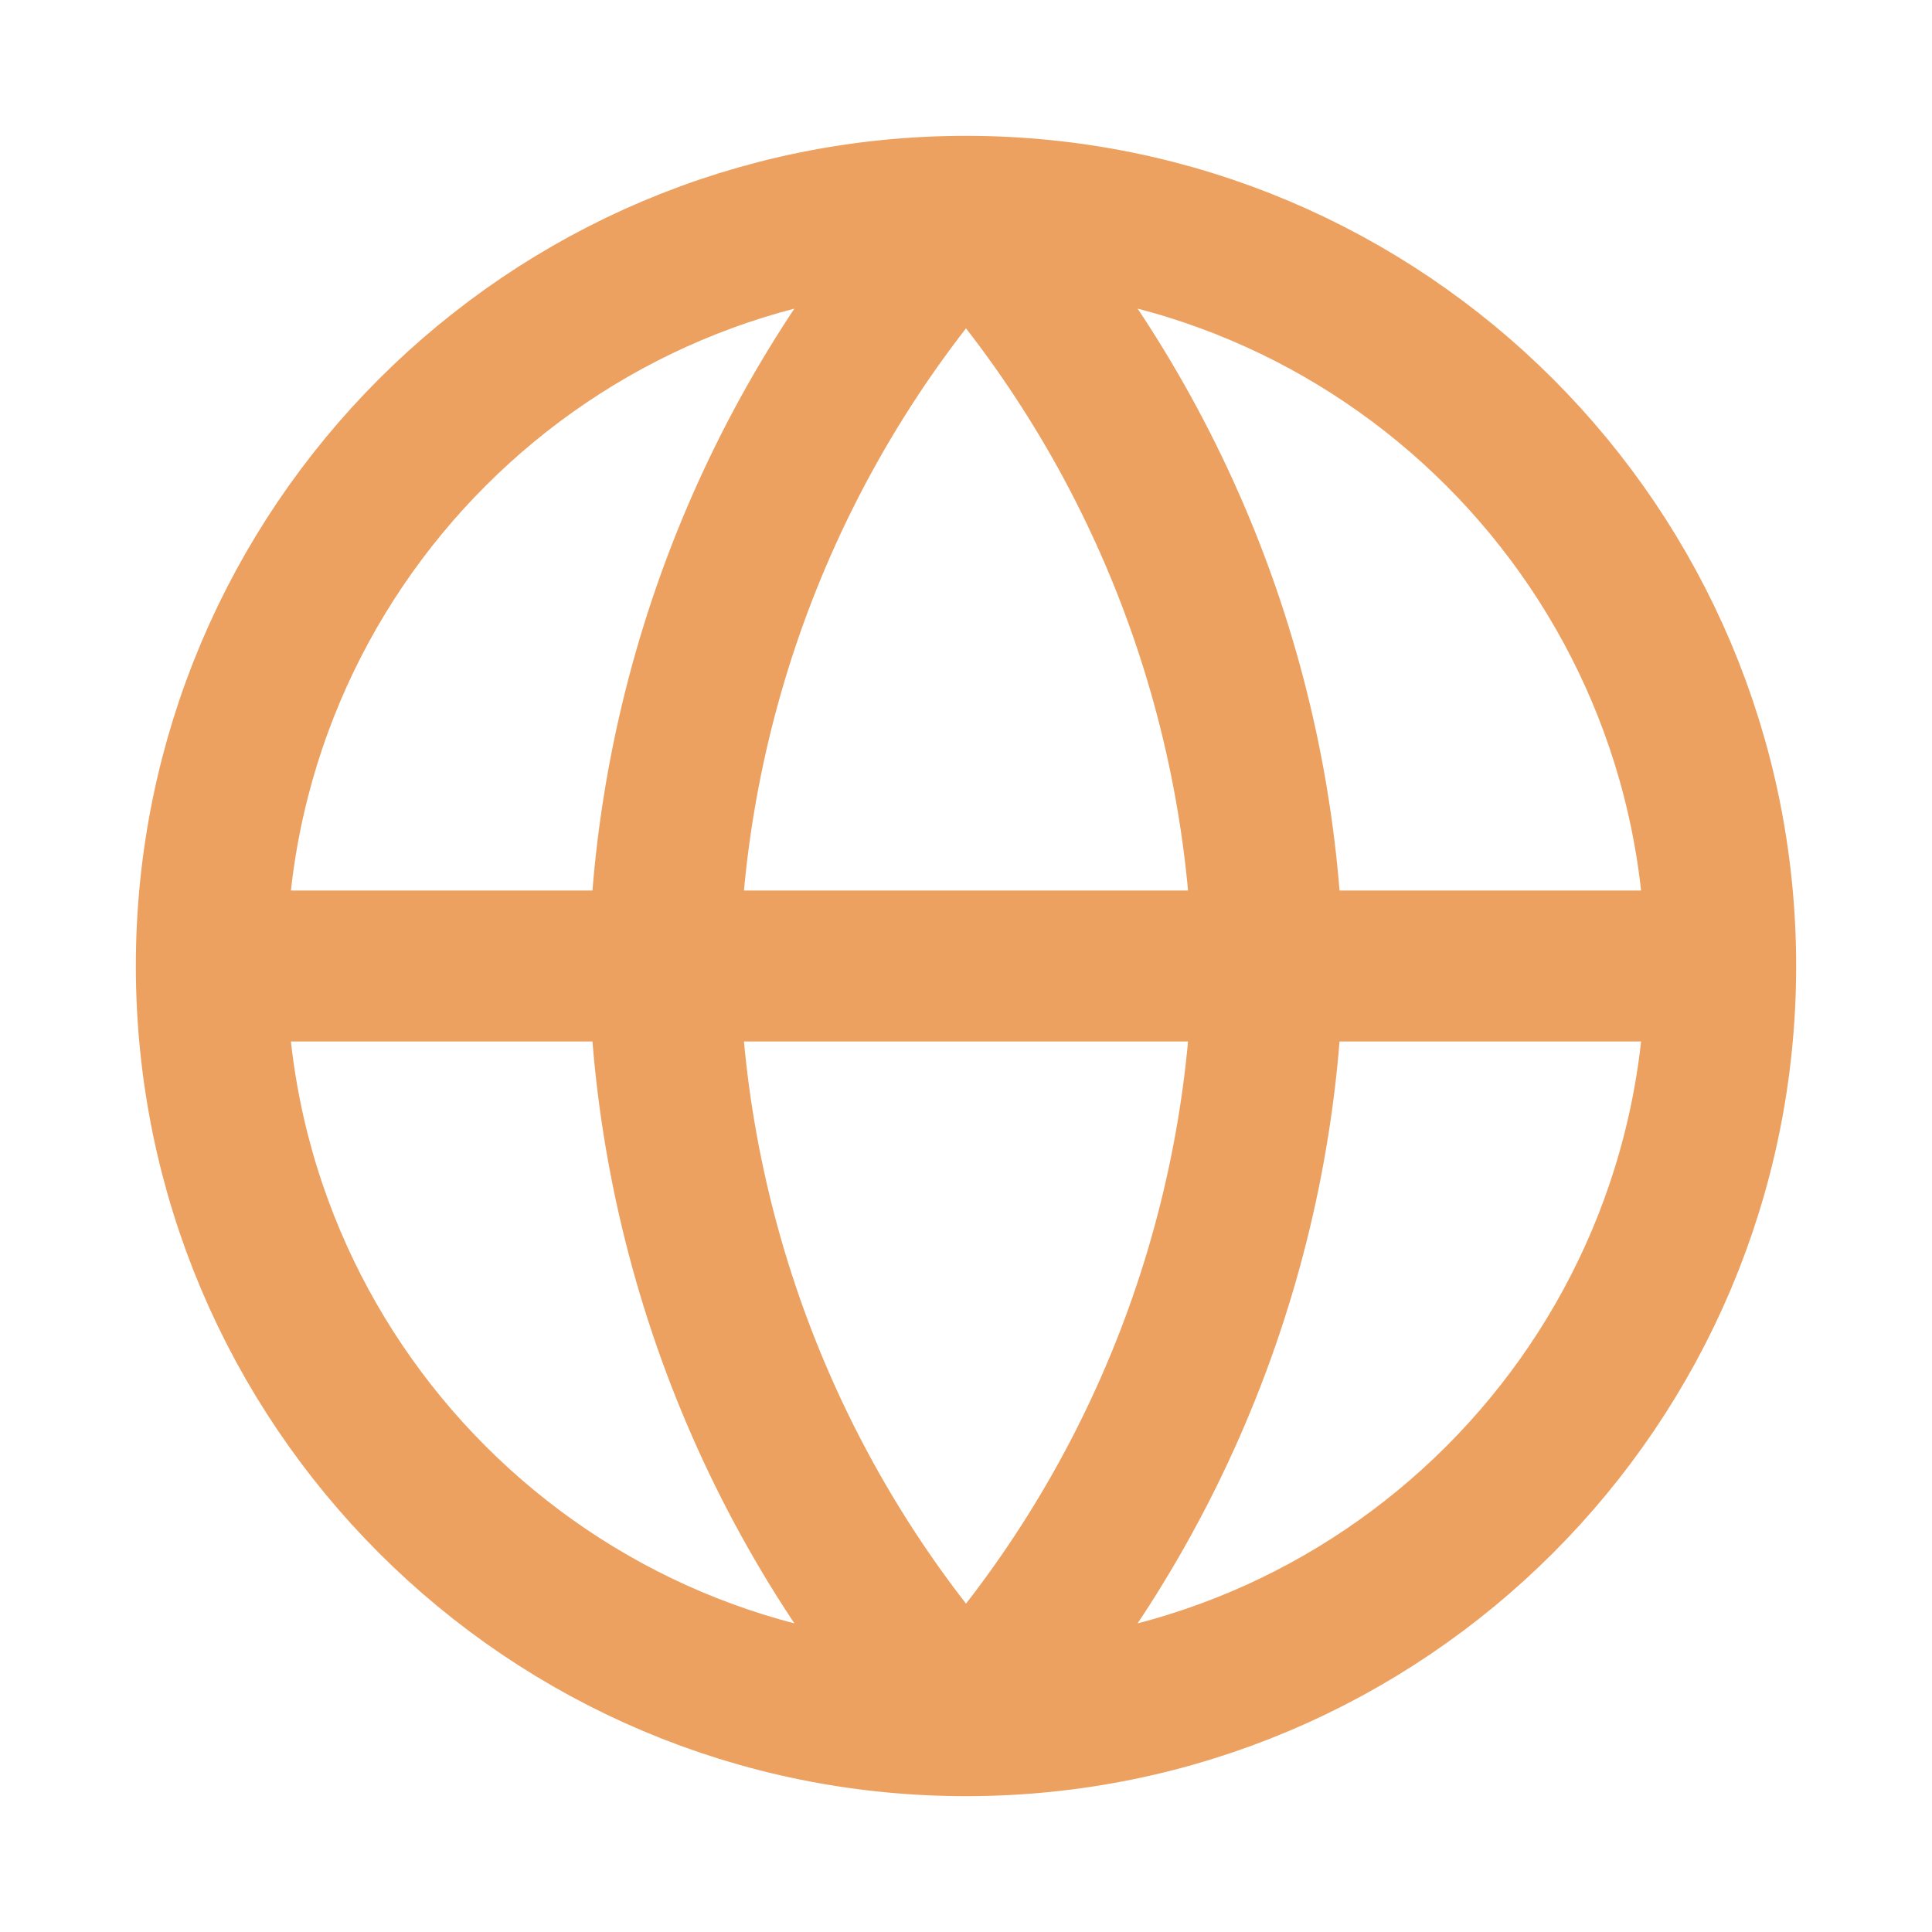 <svg width="32" height="32" viewBox="0 0 32 32" fill="none" xmlns="http://www.w3.org/2000/svg">
<path d="M28.5 16C28.5 22.904 22.904 28.5 16 28.5M28.5 16C28.5 9.096 22.904 3.5 16 3.5M28.5 16H3.5M16 28.5C9.096 28.5 3.5 22.904 3.5 16M16 28.5C19.127 25.077 20.903 20.635 21 16C20.903 11.365 19.127 6.923 16 3.5M16 28.5C12.873 25.077 11.097 20.635 11 16C11.097 11.365 12.873 6.923 16 3.5M3.5 16C3.5 9.096 9.096 3.5 16 3.5" stroke="#ECA160" stroke-width="2.5" stroke-linecap="round" stroke-linejoin="round"/>
</svg>
